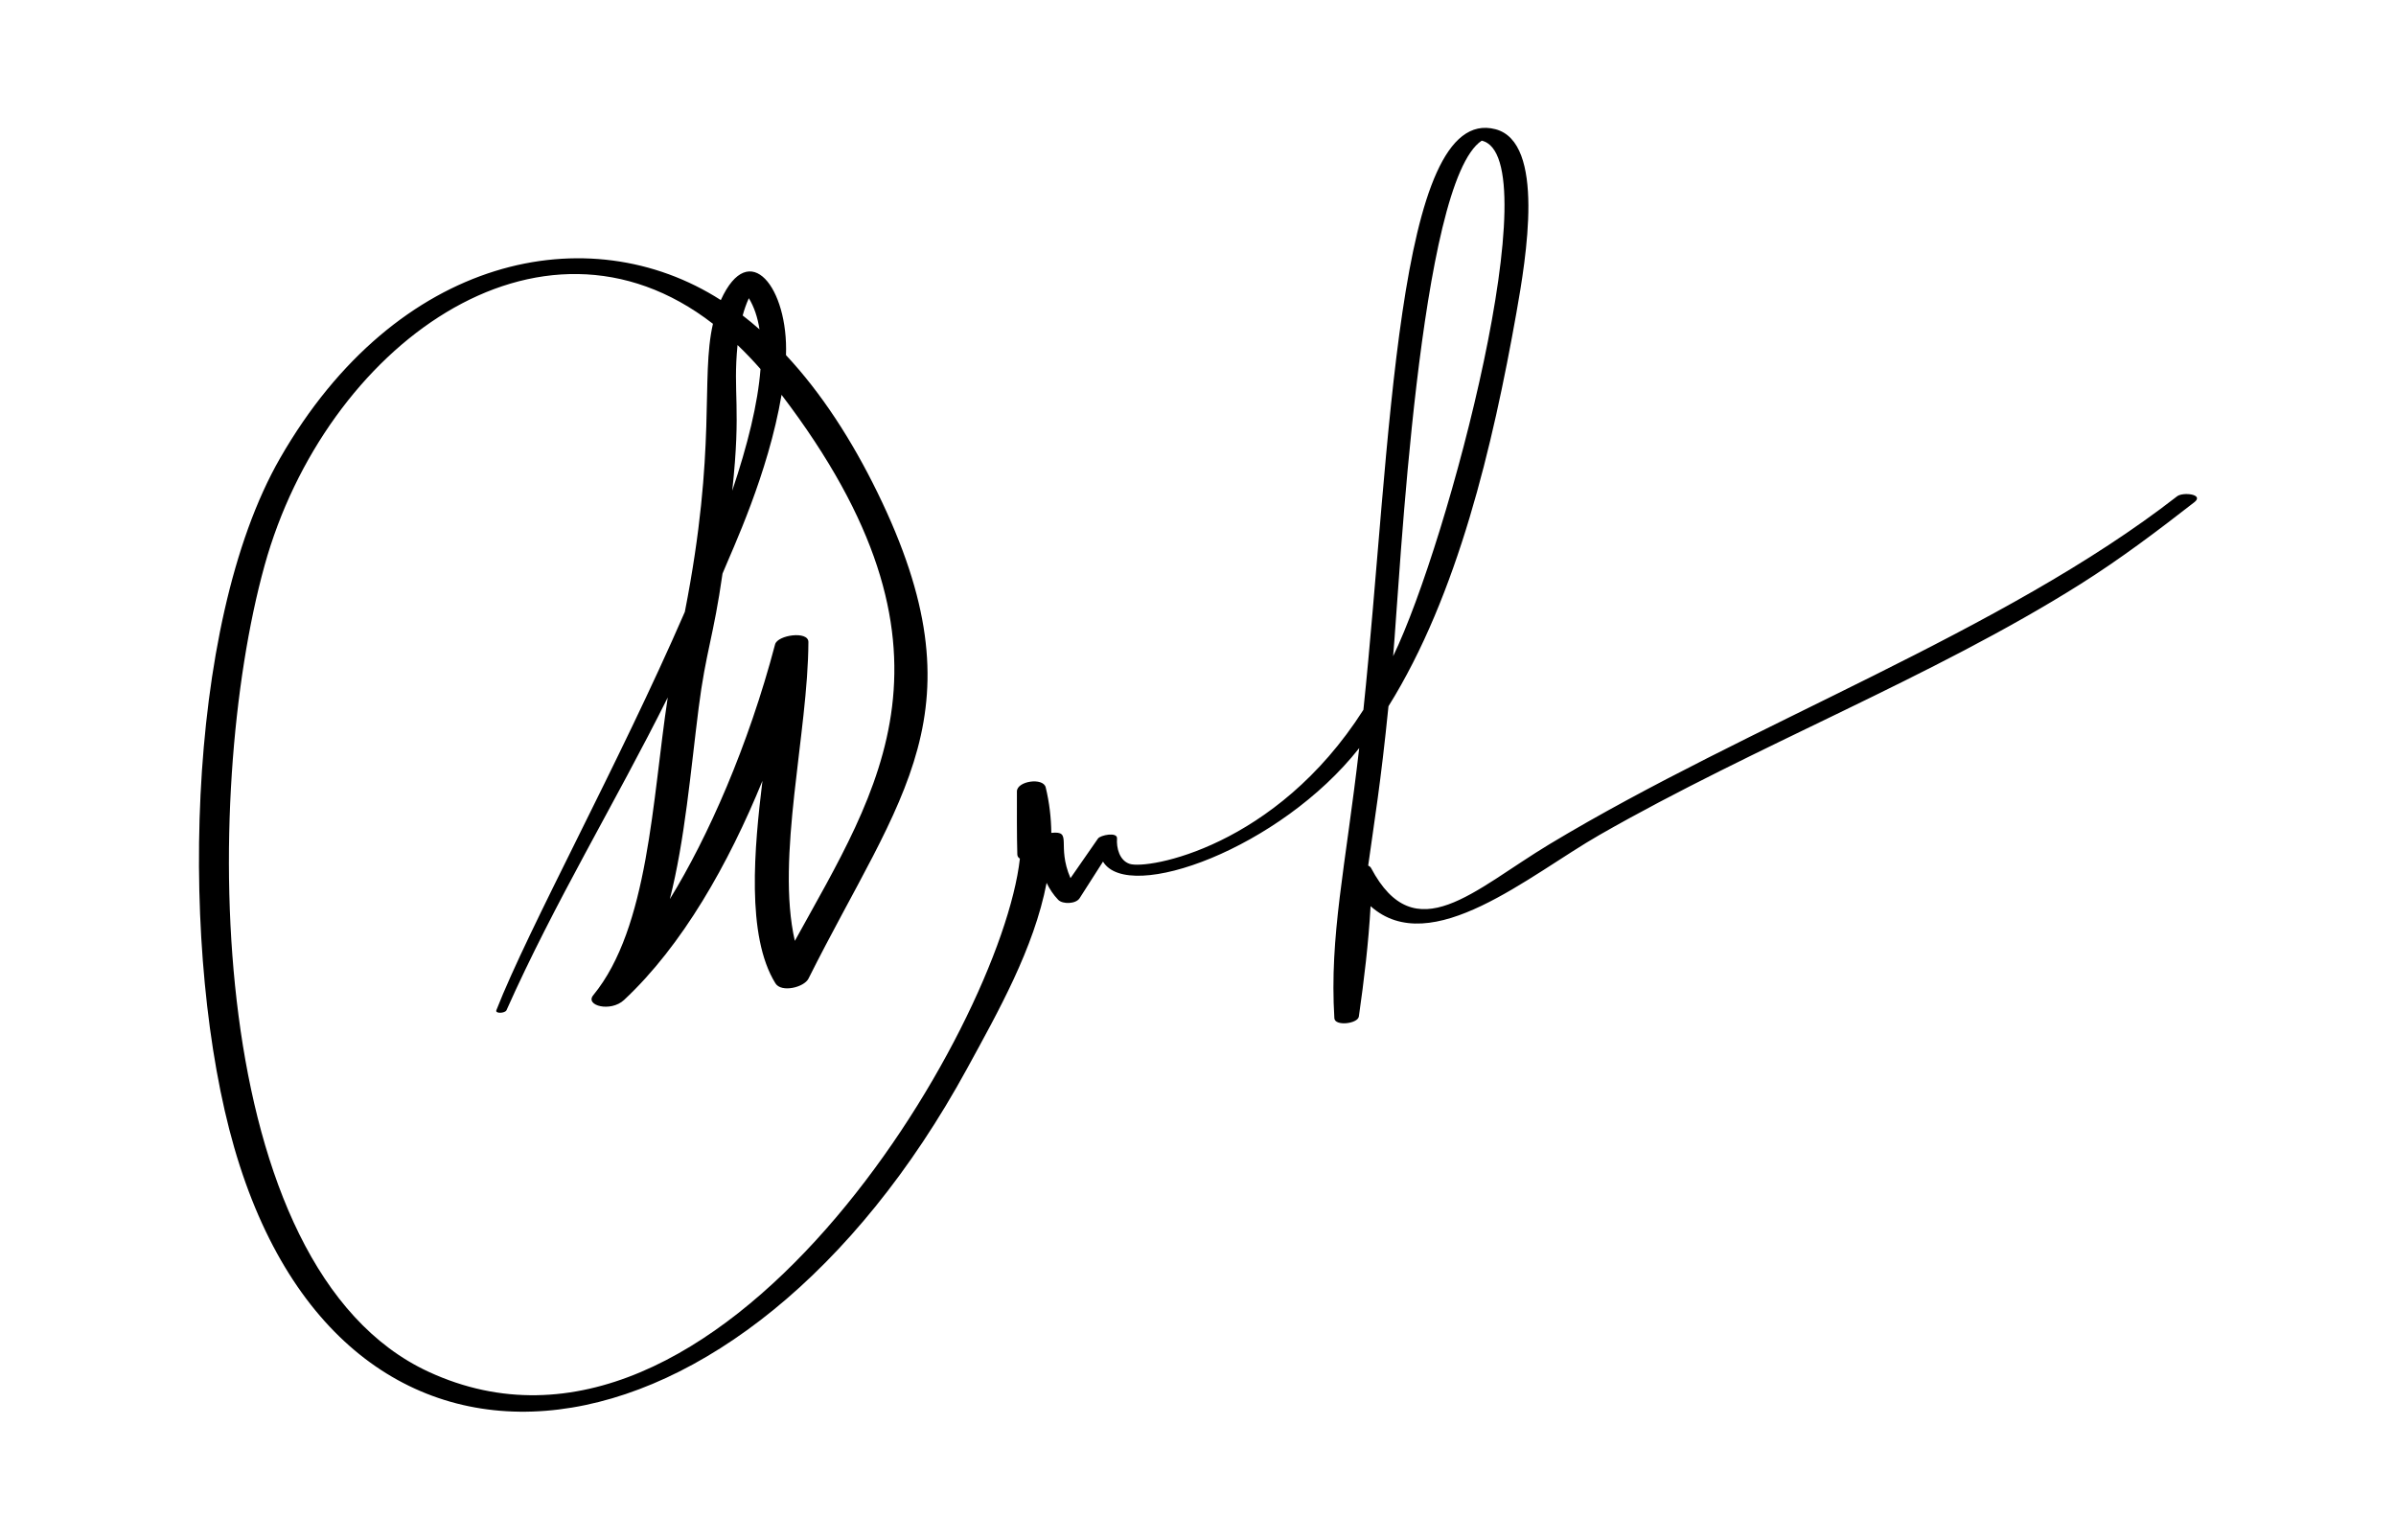 <?xml version="1.0" encoding="utf-8"?>
<!-- Generator: Adobe Illustrator 27.5.0, SVG Export Plug-In . SVG Version: 6.00 Build 0)  -->
<svg version="1.1" xmlns="http://www.w3.org/2000/svg" xmlns:xlink="http://www.w3.org/1999/xlink" x="0px" y="0px"
	 viewBox="0 0 3056 1963.827" style="enable-background:new 0 0 3056 1963.827;" xml:space="preserve">
<g id="Bg">
	<rect style="opacity:0;fill:#FFFFFF;" width="3056" height="1963.83"/>
</g>
<g id="Layer_2">
	<path d="M2798.737,640.67c13.144-10.228-14.505-13.386-21.972-7.574c-222.212,172.949-545.203,289.989-800.503,443.781
		c-96.787,58.311-171.313,136.391-227.499,30.4c-0.744-1.404-2.062-2.428-3.686-3.184c7.938-57.428,15.99-104.788,25.869-203.228
		c88.397-141.784,133.135-332.832,163.082-501.368c12.584-70.849,37.302-218.015-26.697-234.678
		c-126.607-32.97-133.567,408.737-168.363,740.611c-112.131,175.874-275.683,203.926-298.123,196.505
		c-13.005-4.303-17.029-20.259-16.132-32.378c0.649-8.731-21.231-4.309-24.262,0.057c-11.696,16.844-23.391,33.688-35.087,50.535
		c-18.254-42.22,3.499-60.815-24.444-57.731c-0.248-19.284-2.481-38.646-7.159-58.014c-3.159-13.077-36.769-8.139-36.734,5.163
		c0.066,26.786-0.251,53.604,0.522,80.382c0.072,2.469,1.341,4.142,3.277,5.261c-24.106,216.34-384.039,825.815-754.219,654.6
		c-286.28-132.405-290.269-735.933-209.149-1028.518c77.202-278.455,350.279-480.007,571.882-308.255
		c-16.005,69.828,5.31,157.285-35.852,367.426c-84.235,194.062-198.852,402.135-240.4,508.12c-1.843,4.704,11.139,4.049,12.945,0
		c60.916-136.786,138.909-265.032,205.656-398.922c-19.803,130.132-24.259,293.684-95.051,379.854
		c-10.851,13.213,22.212,22.007,39.399,5.959c74.367-69.45,133.099-173.399,176.43-279.421
		c-10.23,84.399-21.061,197.618,16.533,258.231c7.643,12.322,36.63,5.105,42.153-5.927
		c117.199-234.124,224.537-340.905,87.947-620.271c-32.641-66.759-71.408-126.714-116.596-175.089
		c3.083-85.443-46.555-150.576-83.13-70.22C751.25,275.087,506.319,324.728,357.171,584.563
		c-122.852,214.029-128.077,637.701-58.429,879.229c144.187,500.07,647.96,424.548,934.794-100.854
		c39.362-72.095,85.204-152.967,101.373-236.769c3.862,7.955,8.719,15.316,14.782,21.603c5.728,5.939,22.56,5.396,27.285-1.996
		c9.954-15.575,19.907-31.15,29.861-46.725c32.612,53.431,226.042-16.876,326.772-144.807
		c-17.516,152.349-38.098,239.457-31.683,344.594c0.643,10.51,29.912,7.084,31.236-2.212c6.677-46.78,12.336-93.643,14.949-140.763
		c77.163,68.882,202.703-39.774,292.308-91.033c199.47-114.099,423.482-200.407,612.952-319.677
		C2704.147,713.189,2751.452,677.473,2798.737,640.67z M940.697,440.104c10.106,9.662,19.864,19.91,29.298,30.642
		c-3.349,44.141-16.558,97.214-36.053,155.196C945.6,518.493,934.579,502.295,940.697,440.104z M1013.787,1200.182
		c-24.424-106.507,16.951-265.764,17.297-381.256c0.043-14.519-39.315-9.034-42.494,3.011
		c-34.225,129.806-85.501,245.753-134.245,324.949c19.227-75.444,26.506-162.978,36.771-243.959
		c9.065-71.544,19.005-90.71,30.423-171.262c13.02-31.79,58.164-126.881,75.299-228.047
		C1244.086,828.233,1119.907,1007.008,1013.787,1200.182z M955.115,380.371c6.778,11.116,11.223,24.47,13.602,39.751
		c-7.018-6.175-14.173-12.079-21.465-17.701C949.309,394.865,951.888,387.464,955.115,380.371z M1889.86,179.428
		c87.012,19.956-42.28,511.625-112.956,657.579C1785.557,737.18,1810.171,232.008,1889.86,179.428z"/>
</g>
</svg>
